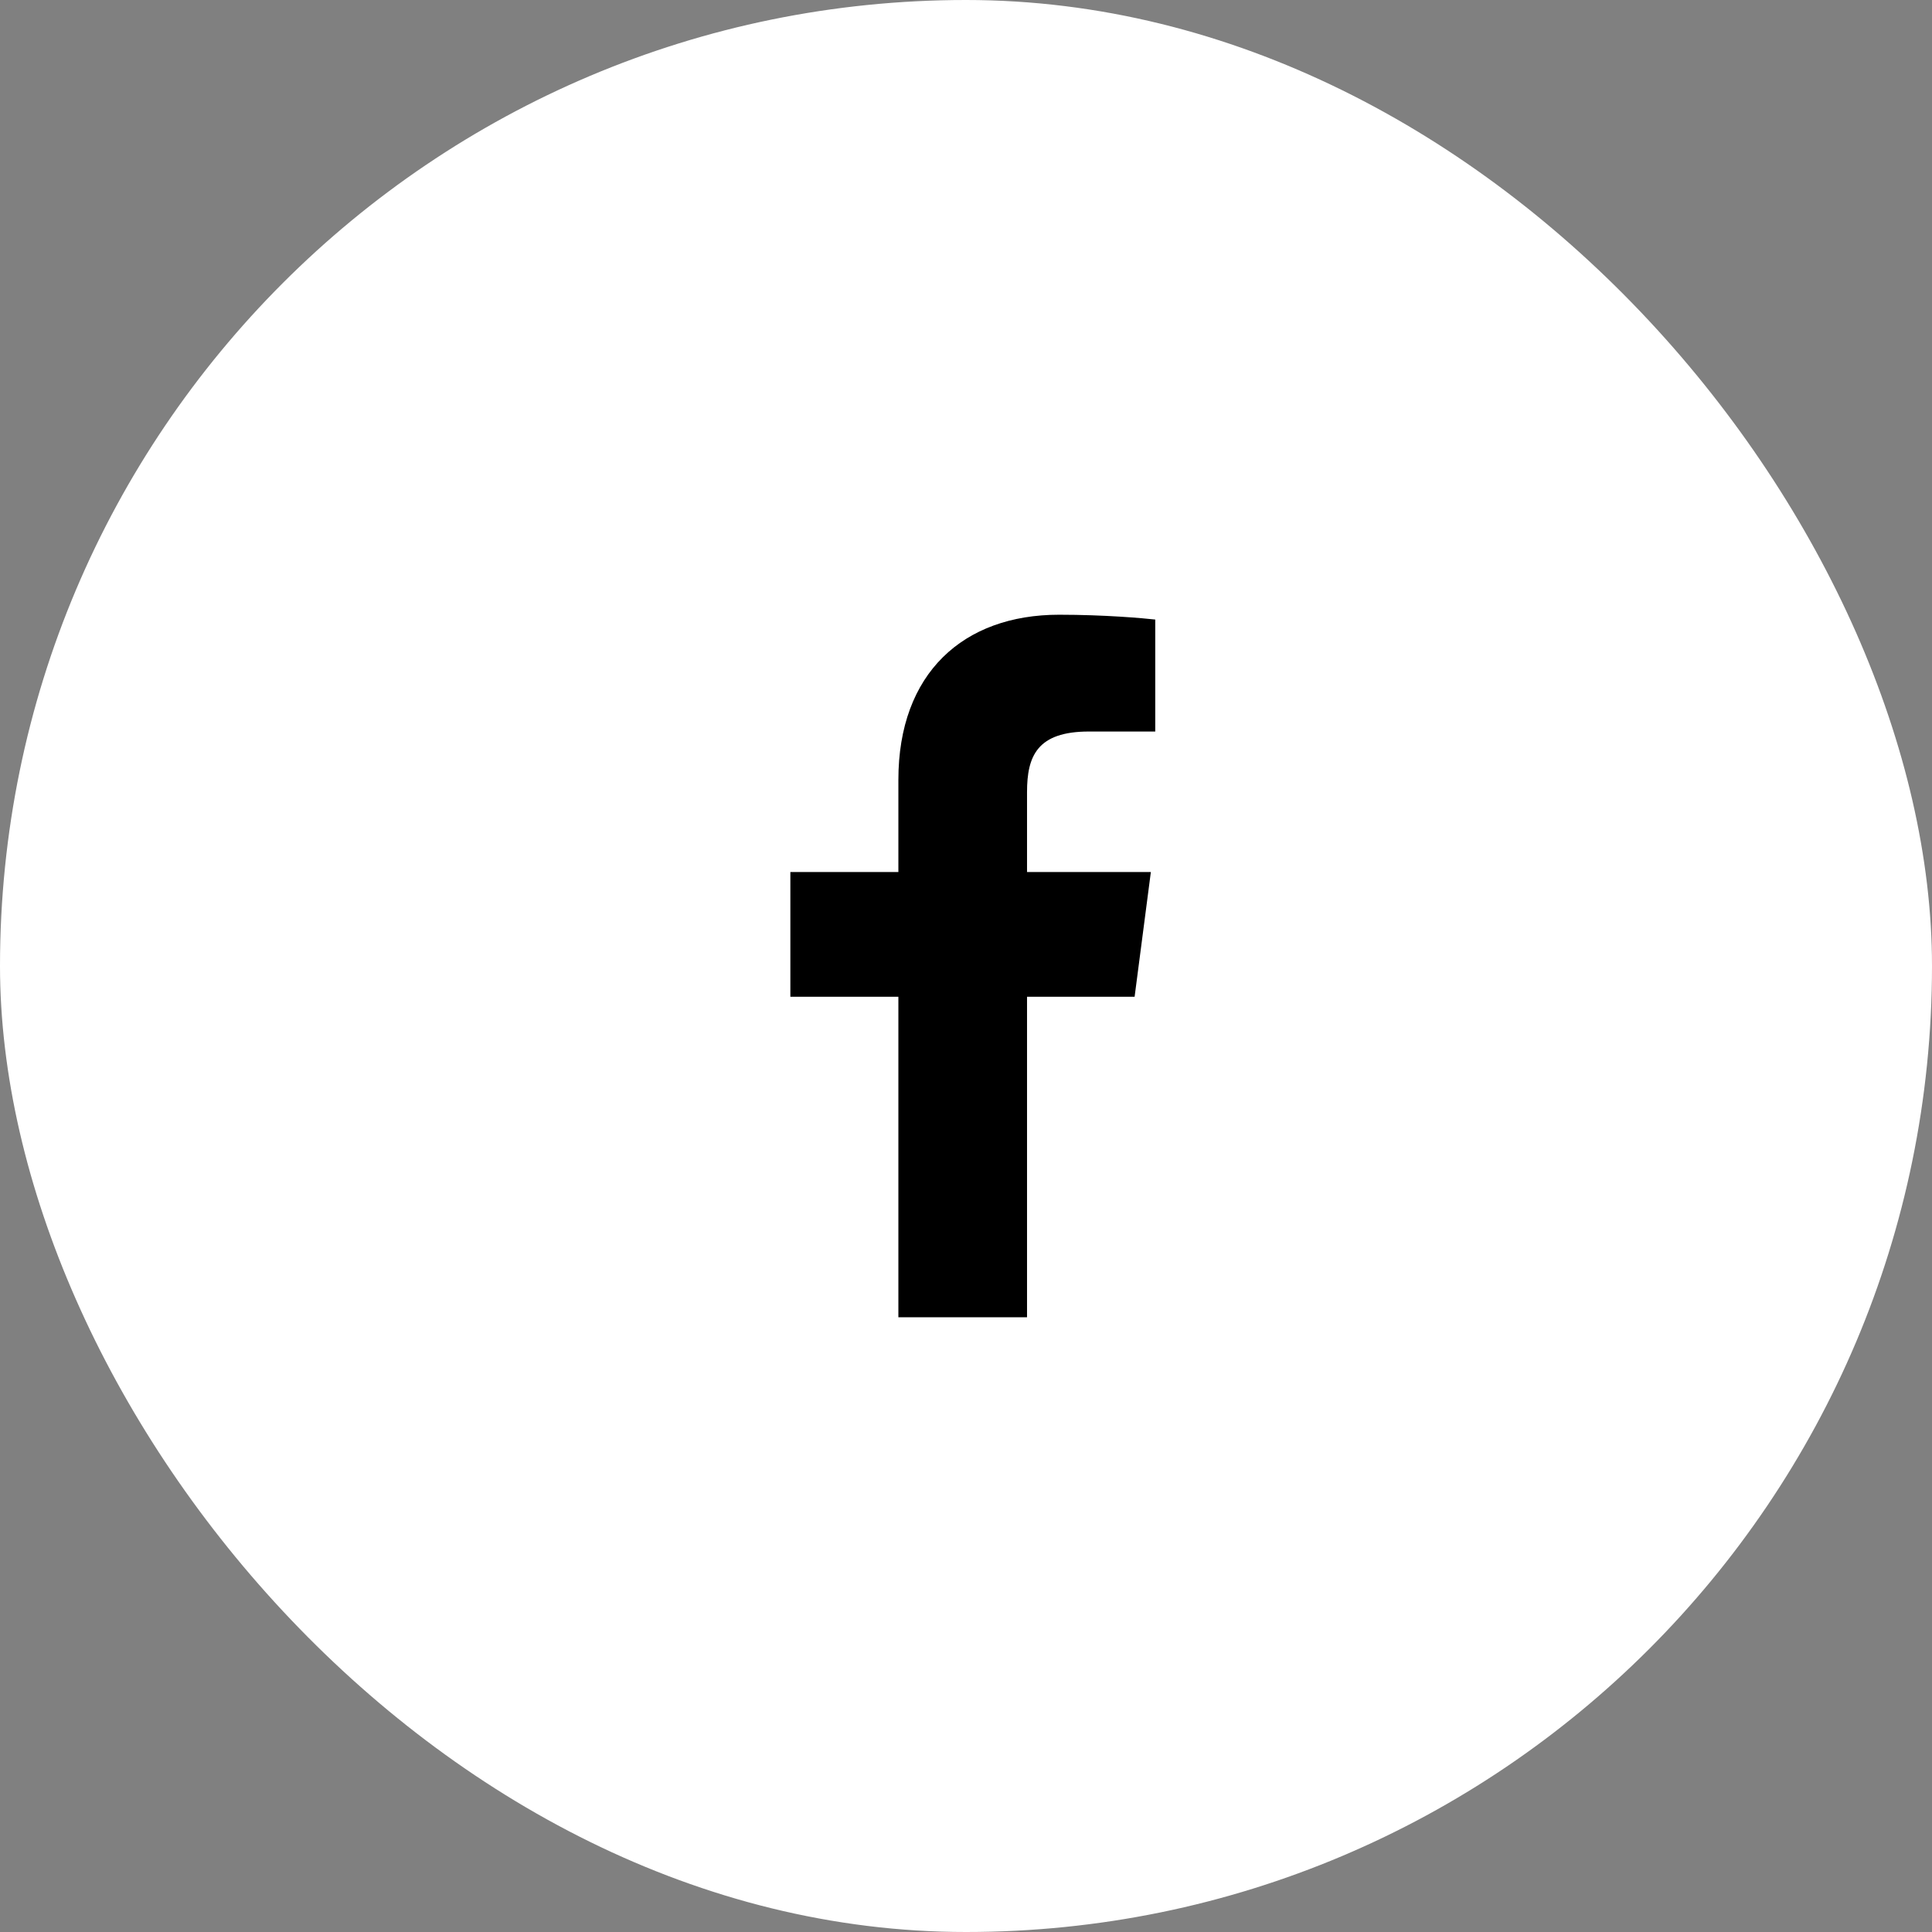 <svg width="44" height="44" viewBox="0 0 44 44" fill="none" xmlns="http://www.w3.org/2000/svg">
<rect x="0" y="0" width="44" height="44" fill="#808080" stroke="none"/>
<rect width="44" height="44" rx="22" fill="white"/>
<path d="M20.46 30H23.39V22.7H25.84L26.21 19.86H23.39V18.04C23.39 17.22 23.62 16.66 24.8 16.66H26.31V14.11C26.05 14.08 25.16 14 24.12 14C21.94 14 20.46 15.33 20.46 17.76V19.86H18V22.7H20.46V30Z" fill="black"/>
</svg>
